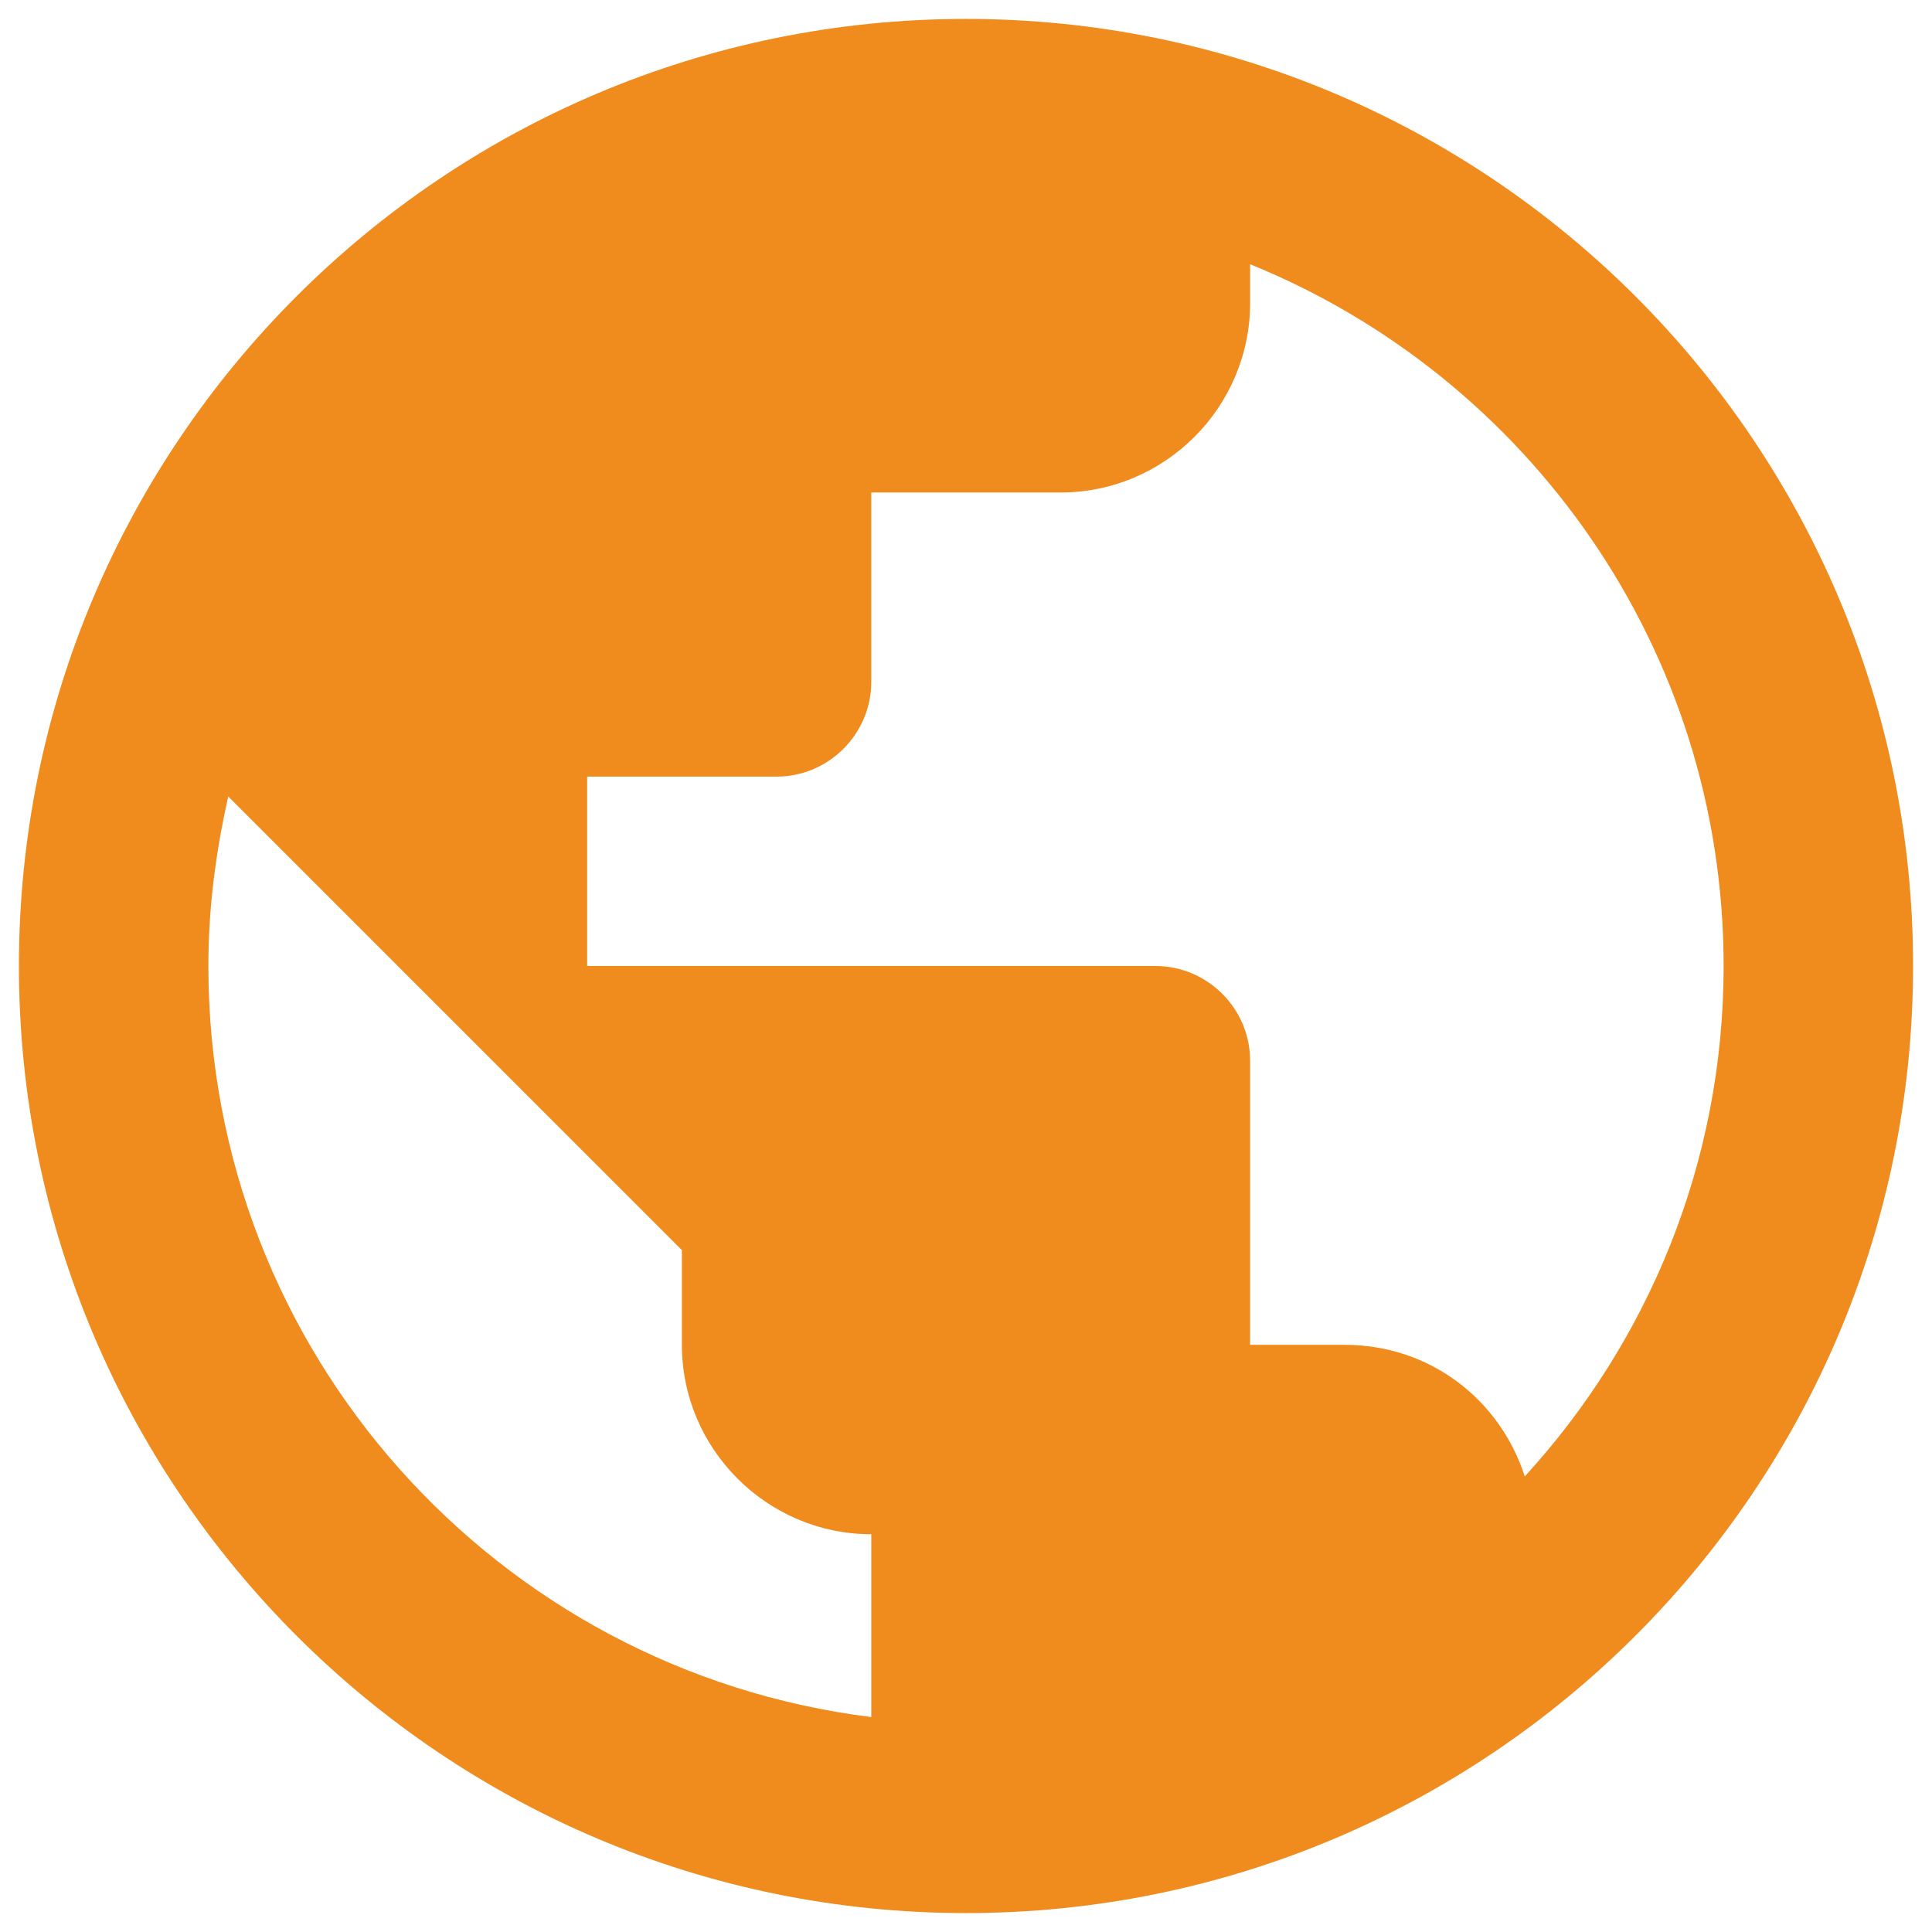 <svg width="34" height="34" viewBox="0 0 34 34" fill="none" xmlns="http://www.w3.org/2000/svg"><path d="M17 0.333C7.8 0.333 0.333 7.8 0.333 17C0.333 26.2 7.8 33.667 17 33.667C26.2 33.667 33.667 26.2 33.667 17C33.667 7.8 26.2 0.333 17 0.333ZM15.333 30.217C8.75 29.4 3.667 23.8 3.667 17C3.667 15.967 3.8 14.983 4.017 14.017L12 22V23.667C12 25.5 13.5 27 15.333 27V30.217ZM26.833 25.983C26.4 24.633 25.167 23.667 23.667 23.667H22V18.667C22 17.75 21.25 17 20.333 17H10.333V13.667H13.667C14.583 13.667 15.333 12.917 15.333 12V8.667H18.667C20.5 8.667 22 7.167 22 5.333V4.65C26.883 6.633 30.333 11.417 30.333 17C30.333 20.467 29 23.617 26.833 25.983Z" fill="#F08B1D"></path></svg>